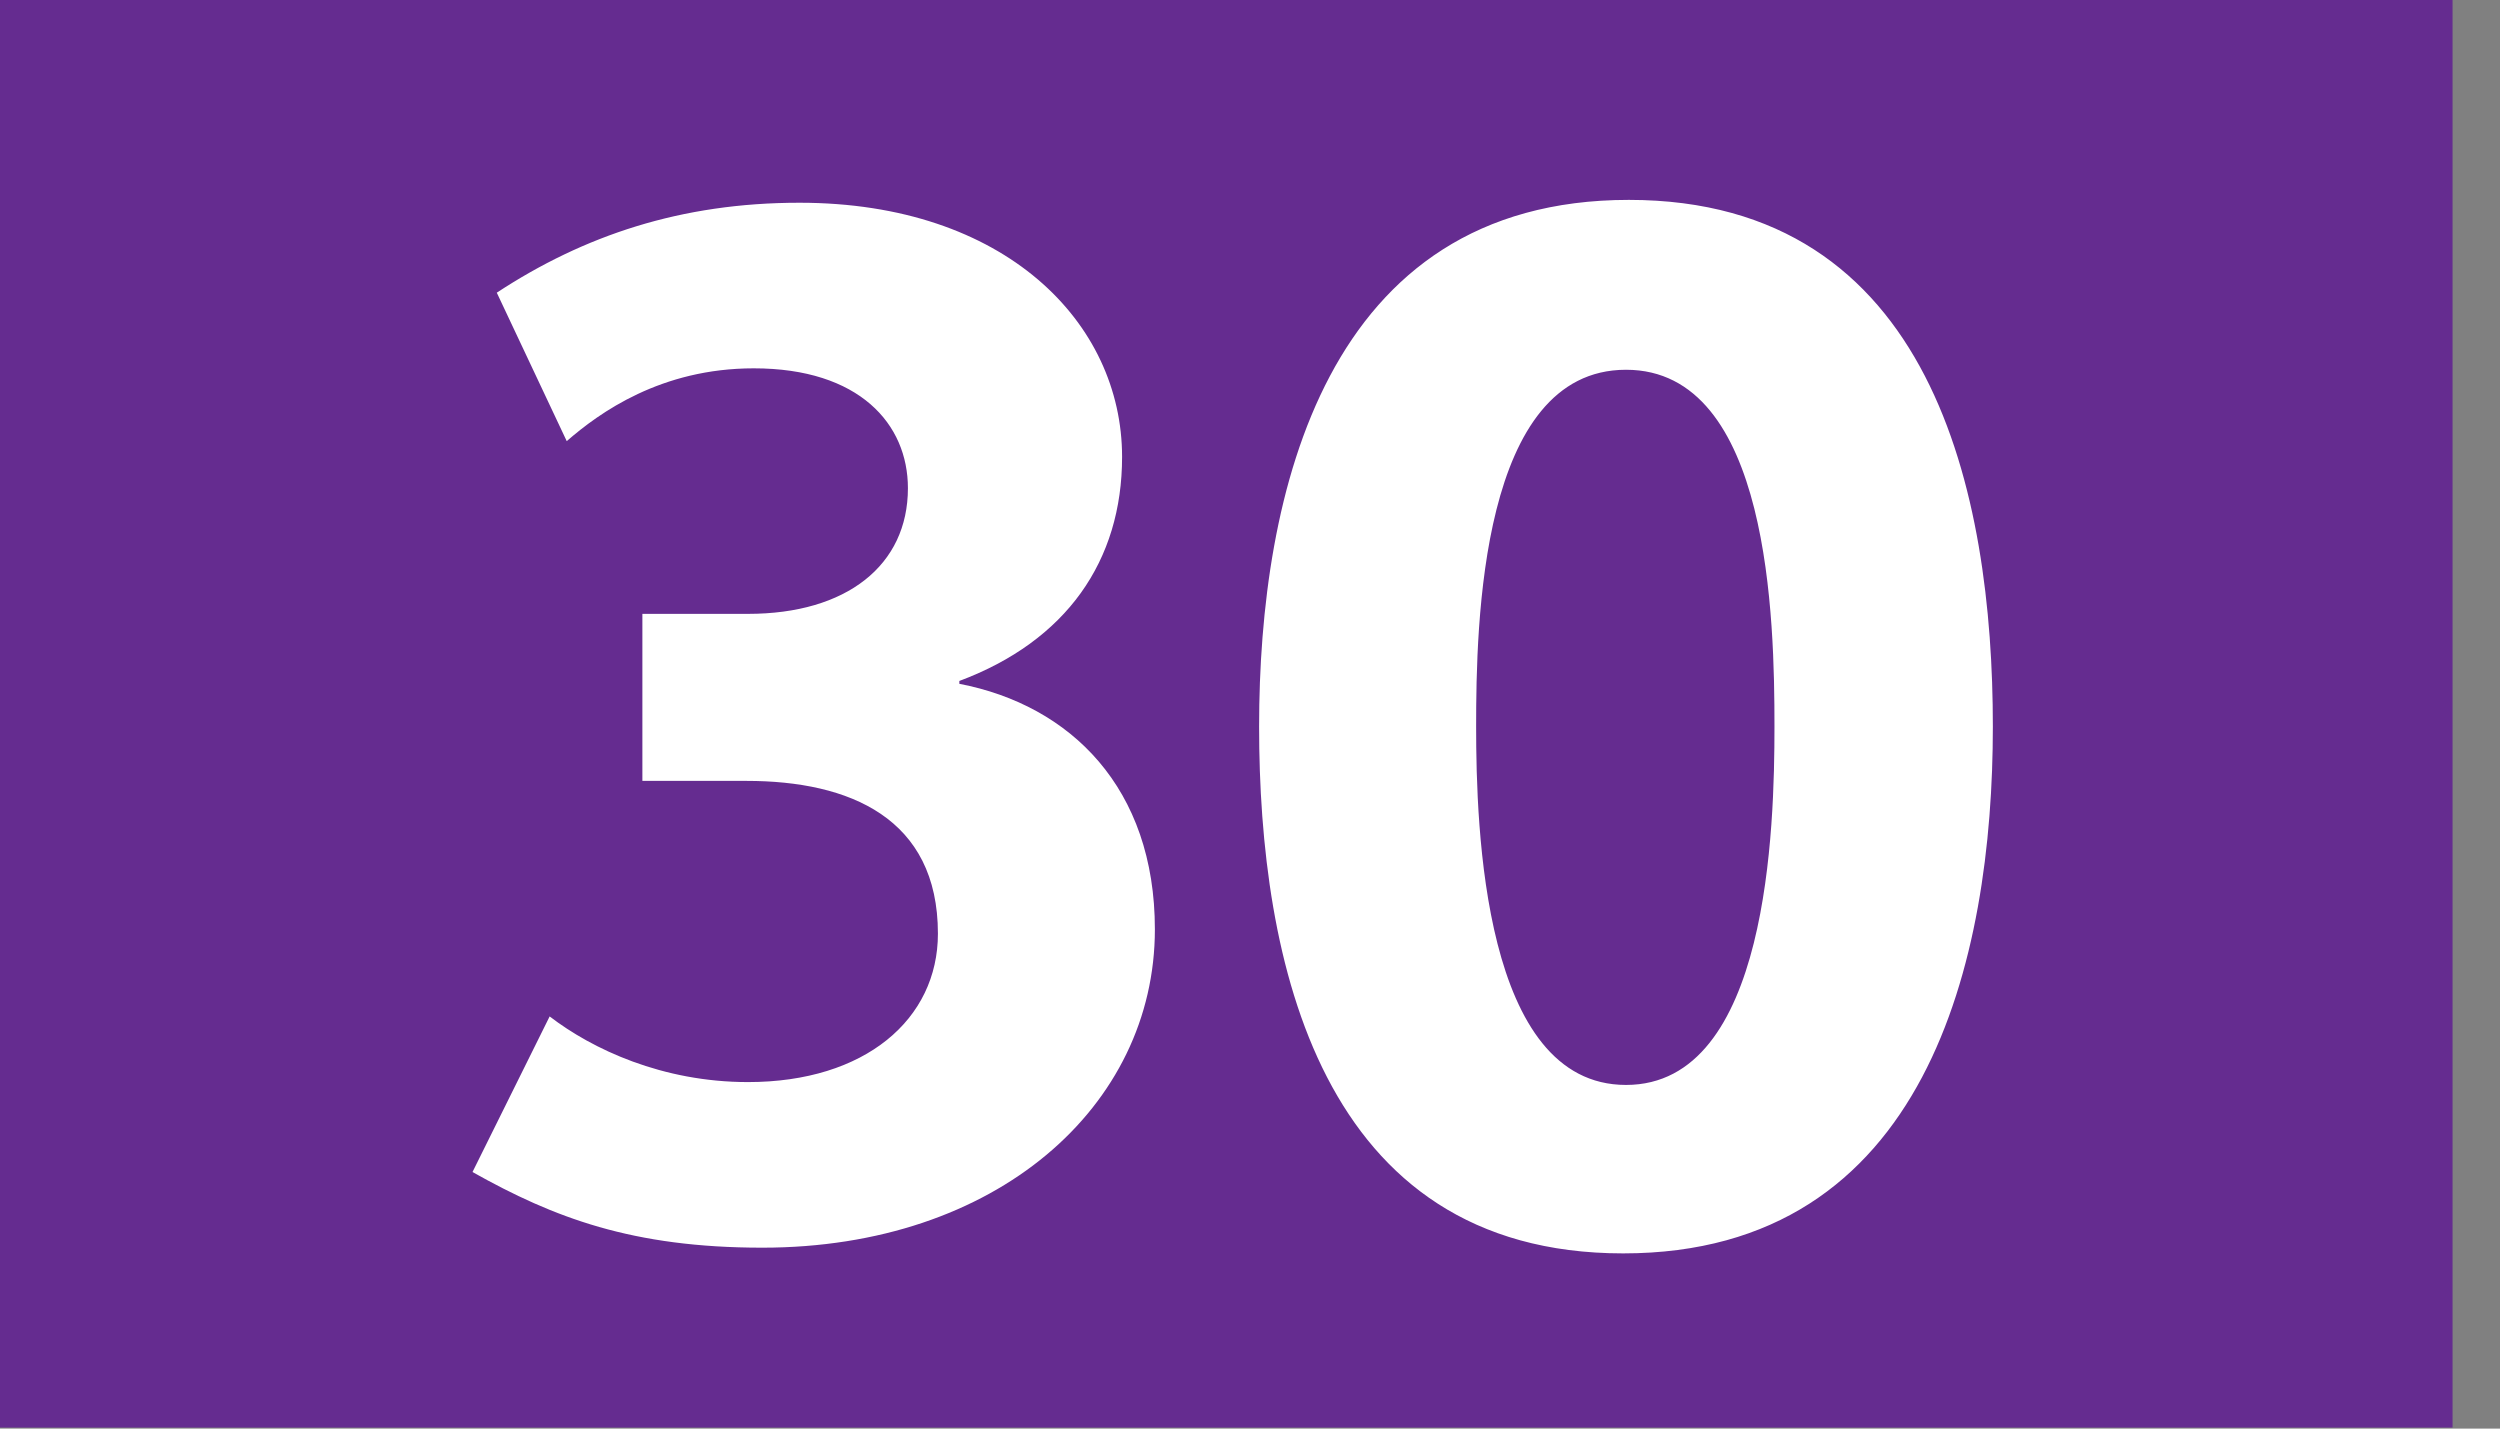 <?xml version="1.0" encoding="UTF-8"?>
<svg width="42px" height="24px" viewBox="0 0 42 24" version="1.1" xmlns="http://www.w3.org/2000/svg" xmlns:xlink="http://www.w3.org/1999/xlink">
    <rect x="0" y="0" width="42" height="24" fill="#808080" stroke="none"/>
    <title>picto_ratp_bus_ligne-30</title>
    <g id="Page-1" stroke="none" stroke-width="1" fill="none" fill-rule="evenodd">
        <g id="picto_ratp_bus_ligne-30" fill-rule="nonzero">
            <polygon id="Path" fill="#652C90" points="0 0 41.203 0 41.203 23.983 0 23.983"></polygon>
            <path d="M12.807,20.961 C10.625,20.961 9.305,20.458 7.938,19.69 L9.234,17.076 C9.953,17.628 11.128,18.179 12.567,18.179 C14.534,18.179 15.757,17.124 15.757,15.685 C15.757,13.742 14.27,13.119 12.543,13.119 L10.792,13.119 L10.792,10.313 L12.567,10.313 C14.222,10.313 15.253,9.497 15.253,8.202 C15.253,7.123 14.438,6.188 12.663,6.188 C11.104,6.188 10.073,6.931 9.521,7.411 L8.346,4.917 C9.809,3.957 11.44,3.406 13.431,3.406 C16.884,3.406 18.851,5.42 18.851,7.675 C18.851,9.425 17.915,10.768 16.117,11.44 L16.117,11.488 C17.987,11.848 19.402,13.239 19.402,15.613 C19.402,18.587 16.74,20.961 12.807,20.961 Z M27.269,21.057 C22.16,21.057 21.153,16.117 21.153,12.207 C21.153,8.298 22.256,3.358 27.365,3.358 C32.473,3.358 33.48,8.298 33.48,12.207 C33.48,16.117 32.377,21.057 27.269,21.057 Z M27.317,6.212 C24.87,6.212 24.799,10.481 24.799,12.207 C24.799,13.91 24.918,18.227 27.317,18.227 C29.715,18.227 29.811,13.886 29.811,12.207 C29.811,10.433 29.739,6.212 27.317,6.212 Z" id="Shape" fill="#FFFFFF"></path>
        </g>
    </g>
</svg>